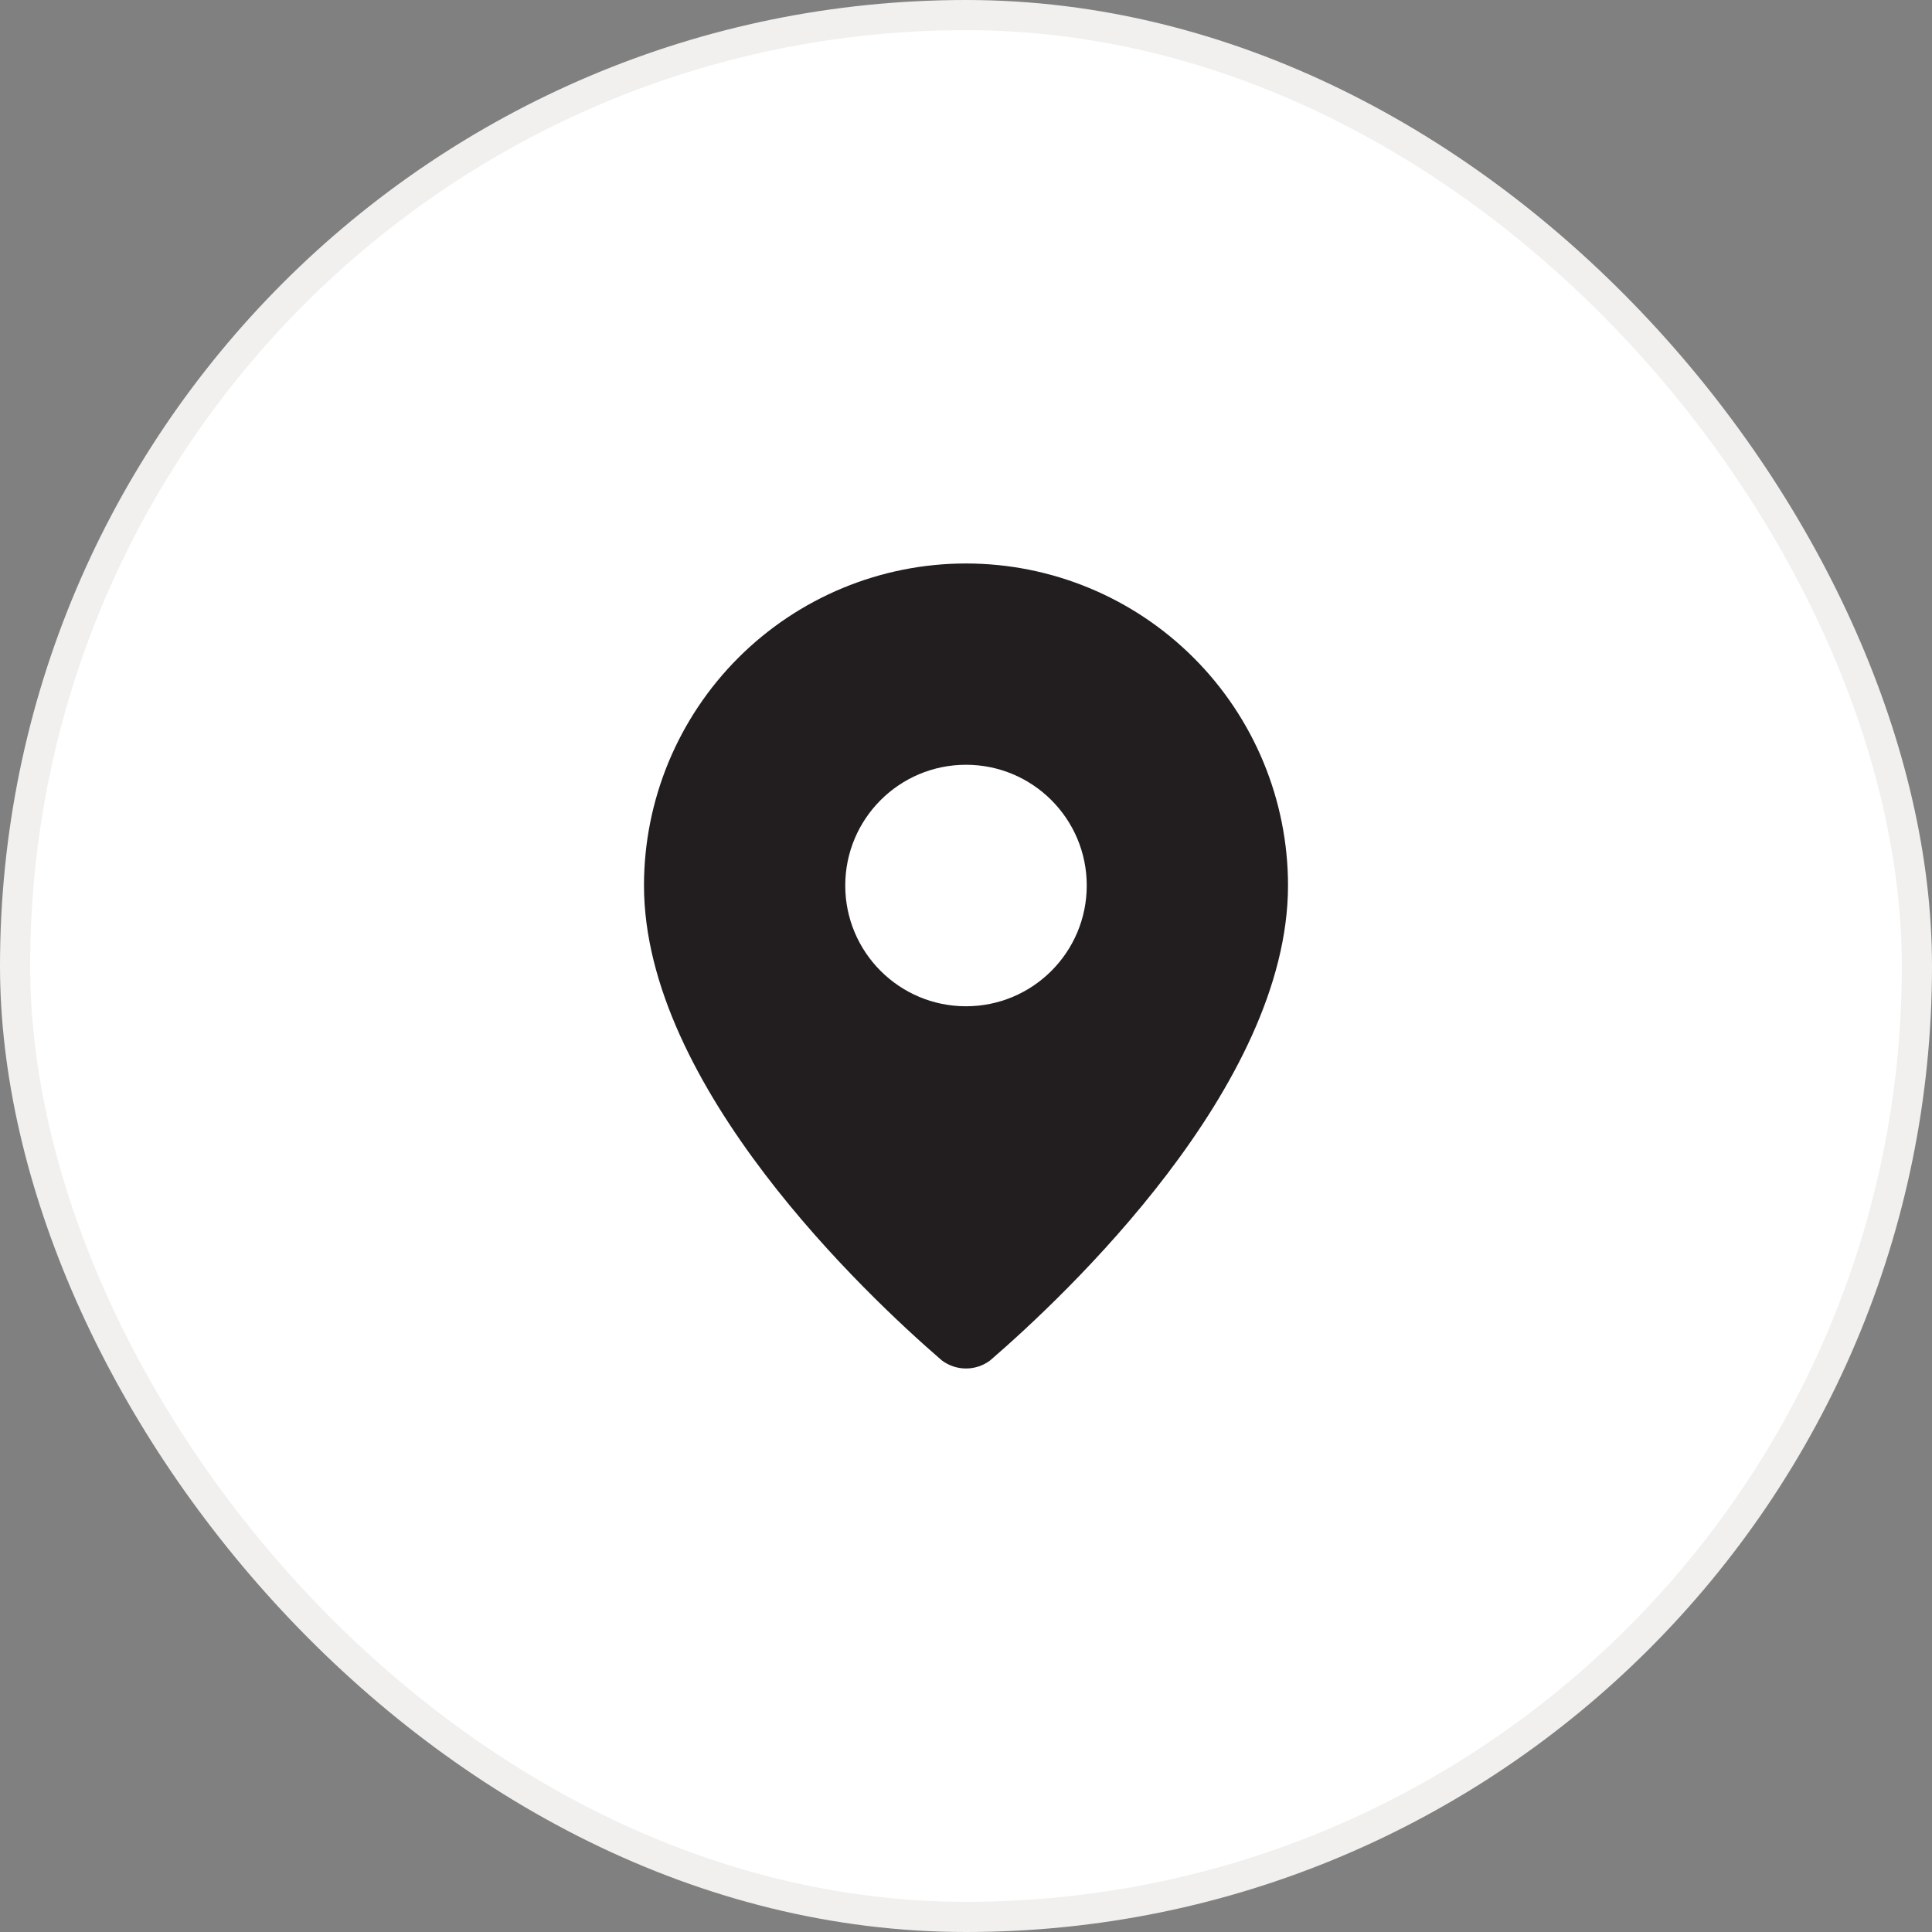 <svg width="64" height="64" viewBox="0 0 64 64" fill="none" xmlns="http://www.w3.org/2000/svg">
<rect x="0" y="0" width="64" height="64" fill="#808080" stroke="none"/>
<rect x="0.5" y="0.5" width="63" height="63" rx="31.5" fill="white"/>
<rect x="0.5" y="0.5" width="63" height="63" rx="31.5" stroke="#F1F0EE"/>
<path d="M42.667 29.333C42.667 35.99 35.281 42.924 32.801 45.065C32.57 45.239 32.289 45.333 32 45.333C31.711 45.333 31.43 45.239 31.199 45.065C28.719 42.924 21.333 35.99 21.333 29.333C21.333 26.504 22.457 23.791 24.457 21.791C26.458 19.79 29.171 18.666 32 18.666C34.829 18.666 37.542 19.79 39.542 21.791C41.543 23.791 42.667 26.504 42.667 29.333Z" fill="#221E1F"/>
<path d="M32 33.334C34.209 33.334 36 31.543 36 29.334C36 27.124 34.209 25.334 32 25.334C29.791 25.334 28 27.124 28 29.334C28 31.543 29.791 33.334 32 33.334Z" fill="white"/>
</svg>
